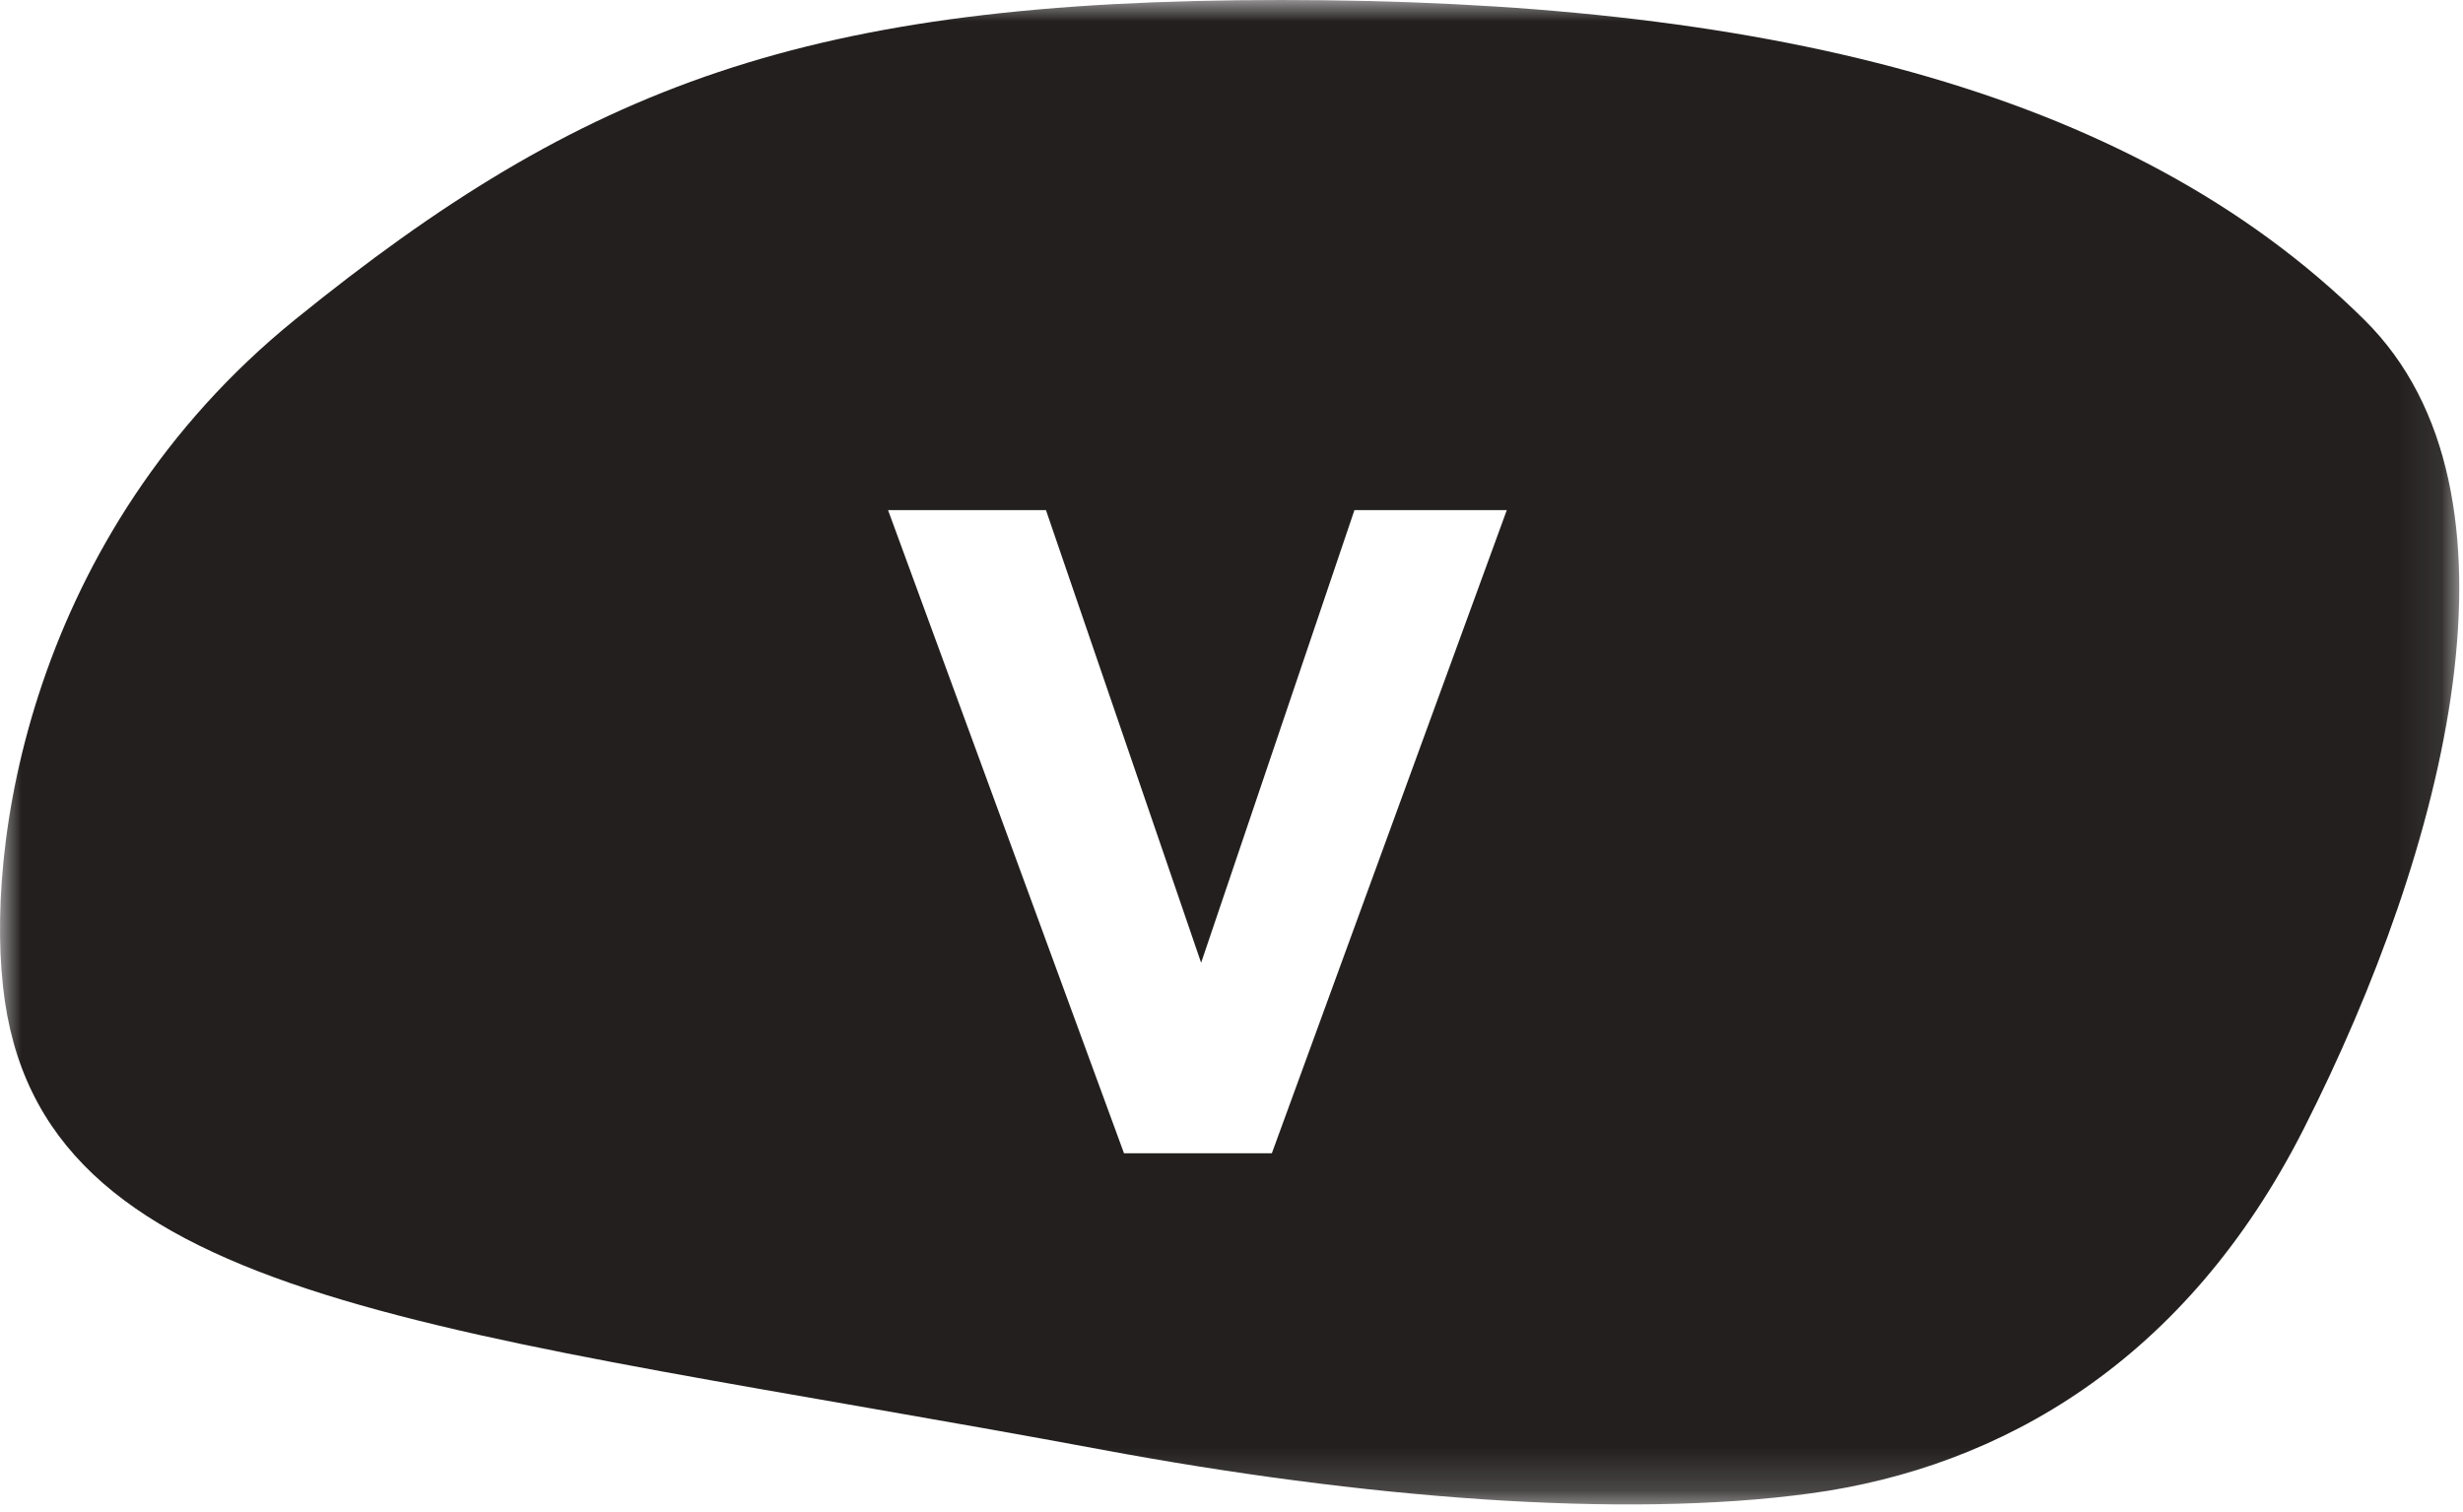 <?xml version="1.0" encoding="UTF-8"?>
<svg width="57px" height="35px" viewBox="0 0 57 35" version="1.1" xmlns="http://www.w3.org/2000/svg" xmlns:xlink="http://www.w3.org/1999/xlink">
    <!-- Generator: Sketch 43.1 (39012) - http://www.bohemiancoding.com/sketch -->
    <title>Page 1</title>
    <desc>Created with Sketch.</desc>
    <defs>
        <polygon id="path-1" points="56.913 34.823 56.913 0 0 0 0 34.823 56.913 34.823"></polygon>
    </defs>
    <g id="Page-1" stroke="none" stroke-width="1" fill="none" fill-rule="evenodd">
        <g>
            <mask id="mask-2" fill="white">
                <use xlink:href="#path-1"></use>
            </mask>
            <g id="Clip-2"></g>
            <path d="M29.434,26.694 L26.012,26.694 L20.552,11.808 L24.206,11.808 L27.797,22.285 L31.345,11.808 L34.871,11.808 L29.434,26.694 Z M54.721,7.407 C49.242,1.981 40.602,-0 29.642,-0 C18.683,-0 13.515,1.974 6.824,7.401 C0.708,12.36 -0.407,19.635 0.114,23.181 C1.153,30.253 10.316,30.728 25.53,33.561 C31.465,34.666 37.533,35.168 41.917,34.565 C46.301,33.963 50.581,31.523 53.316,26.125 C56.603,19.635 58.745,11.391 54.721,7.407 L54.721,7.407 Z" id="Fill-1" fill="#231F1F" mask="url(#mask-2)"></path>
        </g>
    </g>
</svg>